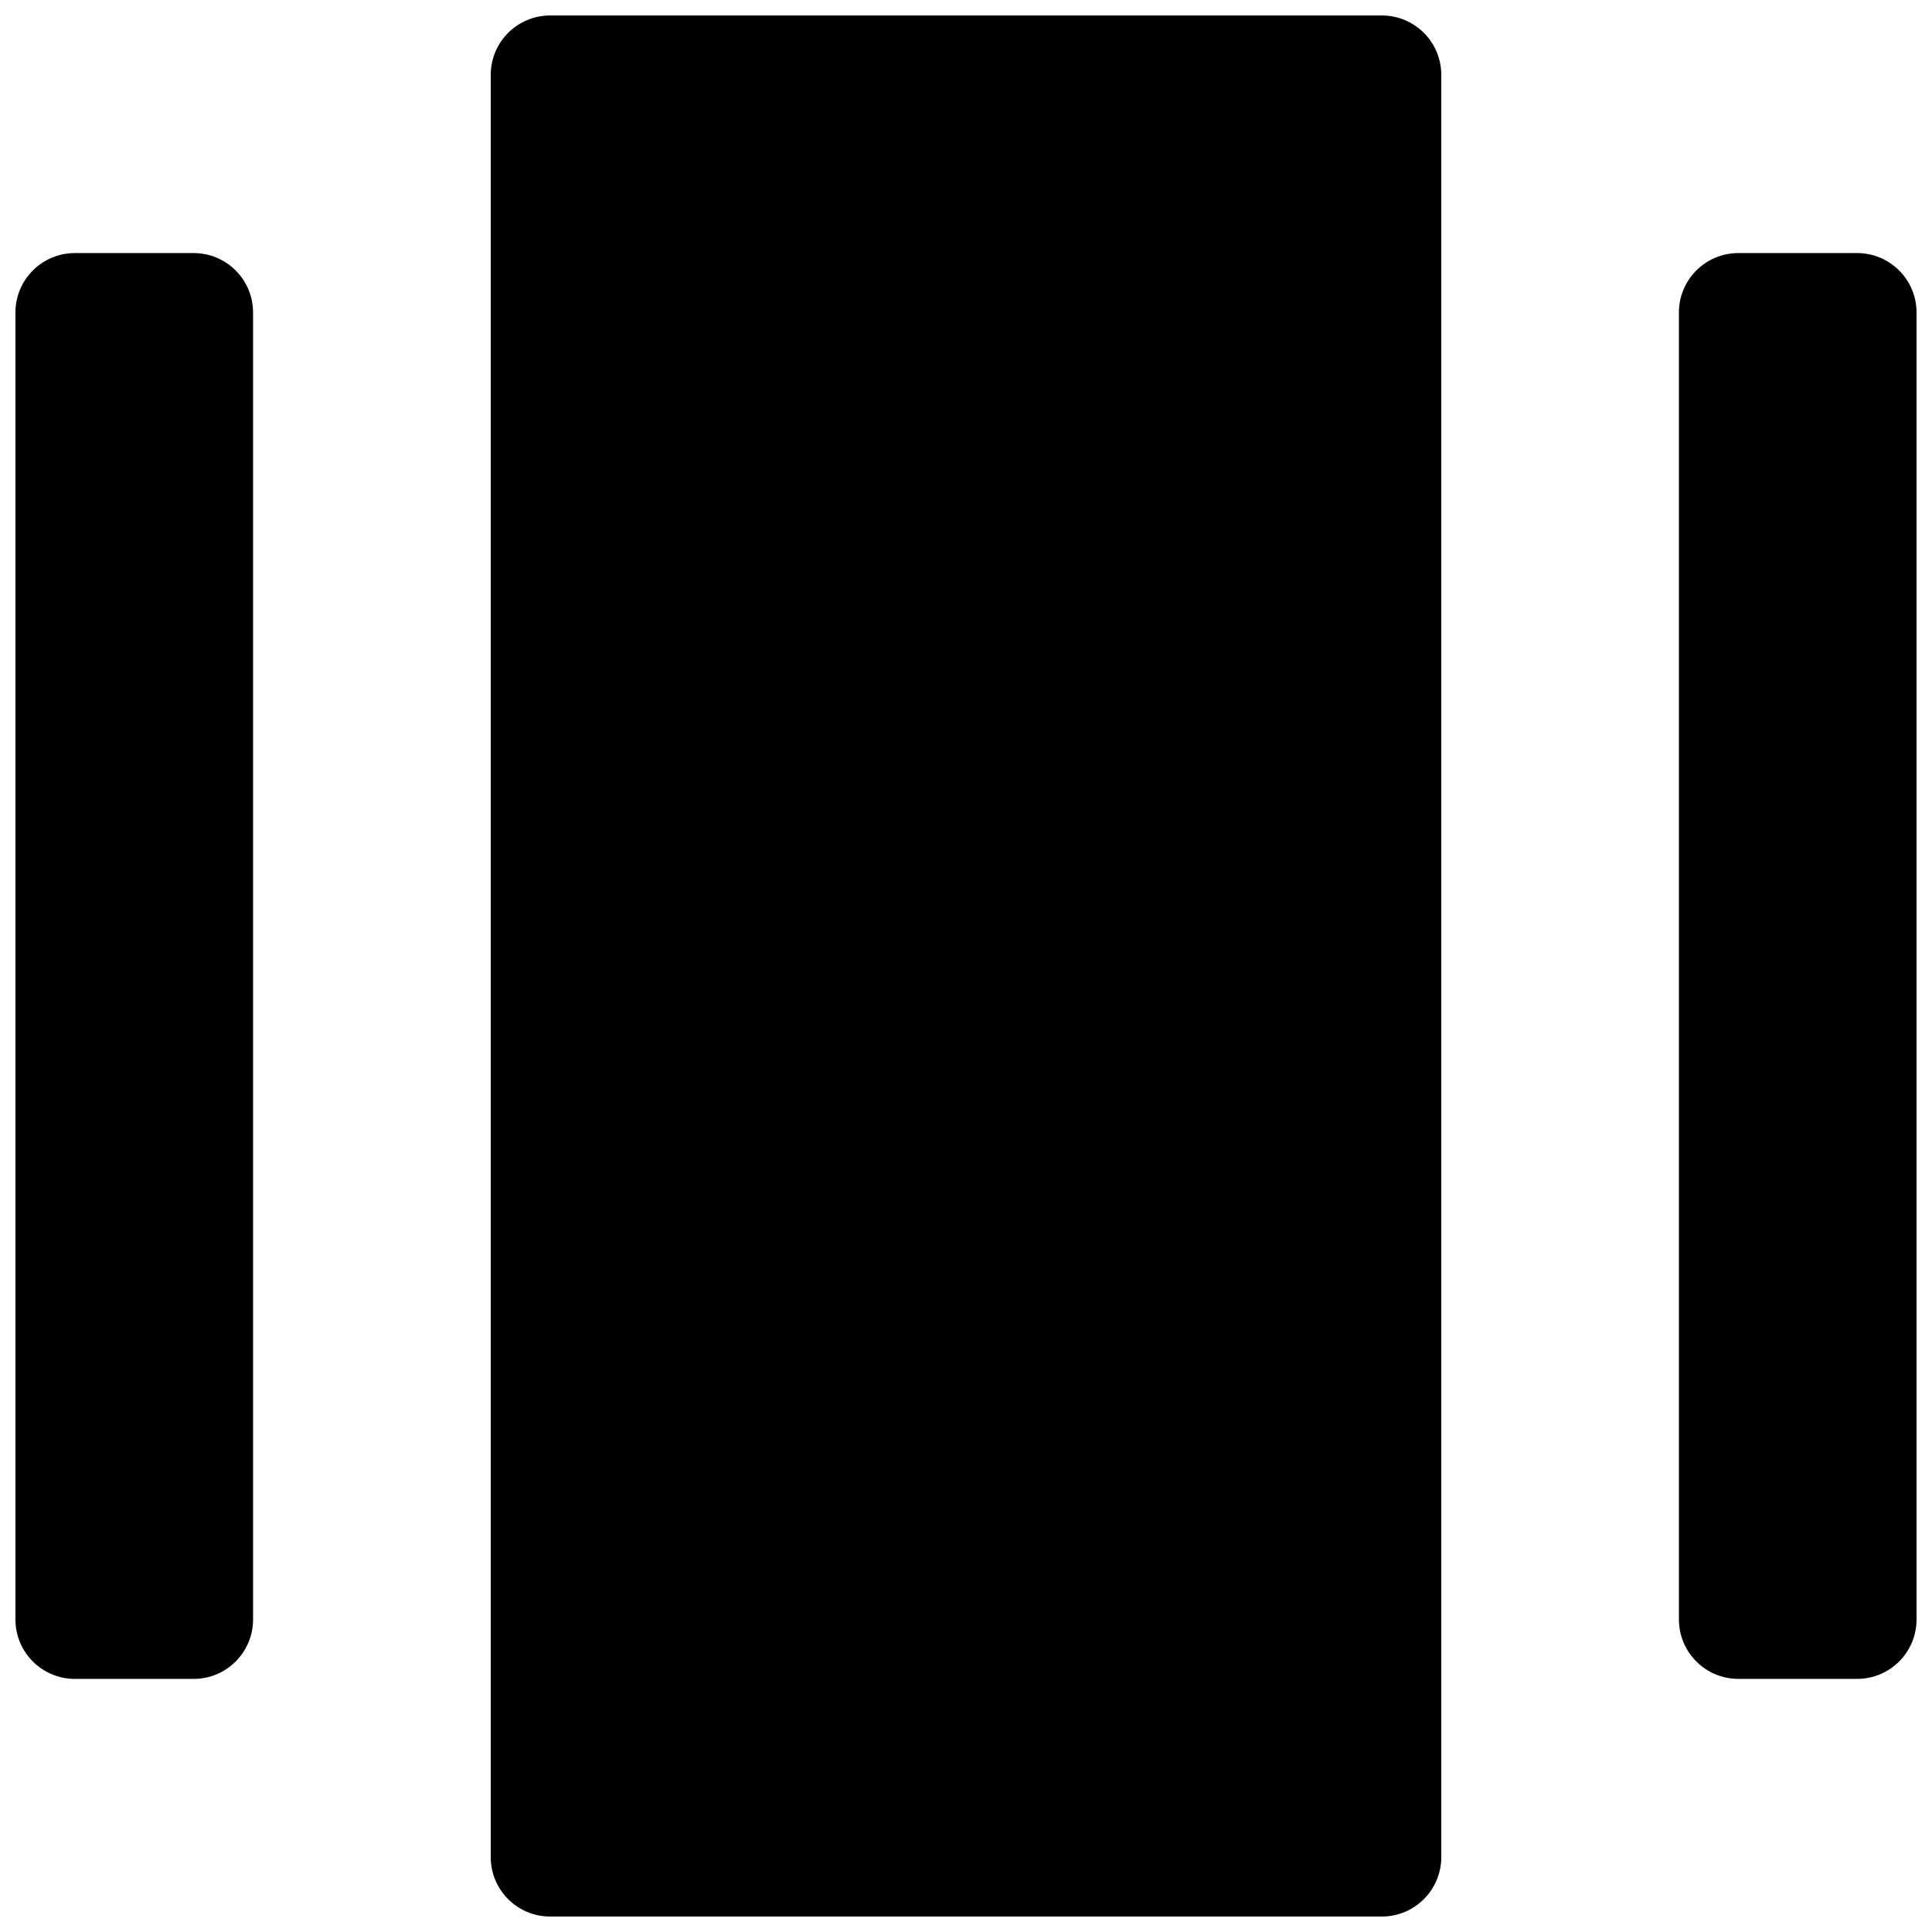 <?xml version="1.0" encoding="UTF-8"?>
<!-- Uploaded to: ICON Repo, www.svgrepo.com, Generator: ICON Repo Mixer Tools -->
<svg width="800px" height="800px" version="1.1" viewBox="144 144 512 512" xmlns="http://www.w3.org/2000/svg">
 <defs>
  <clipPath id="c">
   <path d="m148.09 211h63.906v378h-63.906z"/>
  </clipPath>
  <clipPath id="b">
   <path d="m274 148.09h252v503.81h-252z"/>
  </clipPath>
  <clipPath id="a">
   <path d="m588 211h63.902v378h-63.902z"/>
  </clipPath>
 </defs>
 <g>
  <g clip-path="url(#c)">
   <path d="m148.09 226.81c0-8.688 7.055-15.742 15.742-15.742h31.488c8.691 0 15.746 7.055 15.746 15.742v346.37c0 8.695-7.055 15.746-15.746 15.746h-31.488c-8.688 0-15.742-7.051-15.742-15.742z"/>
  </g>
  <g clip-path="url(#b)">
   <path d="m274.05 163.84c0-8.688 7.051-15.742 15.742-15.742h220.42c8.691 0 15.742 7.055 15.742 15.742v472.32c0 8.691-7.055 15.742-15.742 15.742h-220.42c-8.691 0.004-15.742-7.047-15.742-15.738z"/>
  </g>
  <g clip-path="url(#a)">
   <path d="m588.93 226.81c0-8.688 7.055-15.742 15.746-15.742h31.488c8.691 0 15.742 7.055 15.742 15.742v346.37c0 8.691-7.055 15.742-15.742 15.742h-31.488c-8.691 0-15.742-7.055-15.742-15.742z"/>
  </g>
 </g>
</svg>